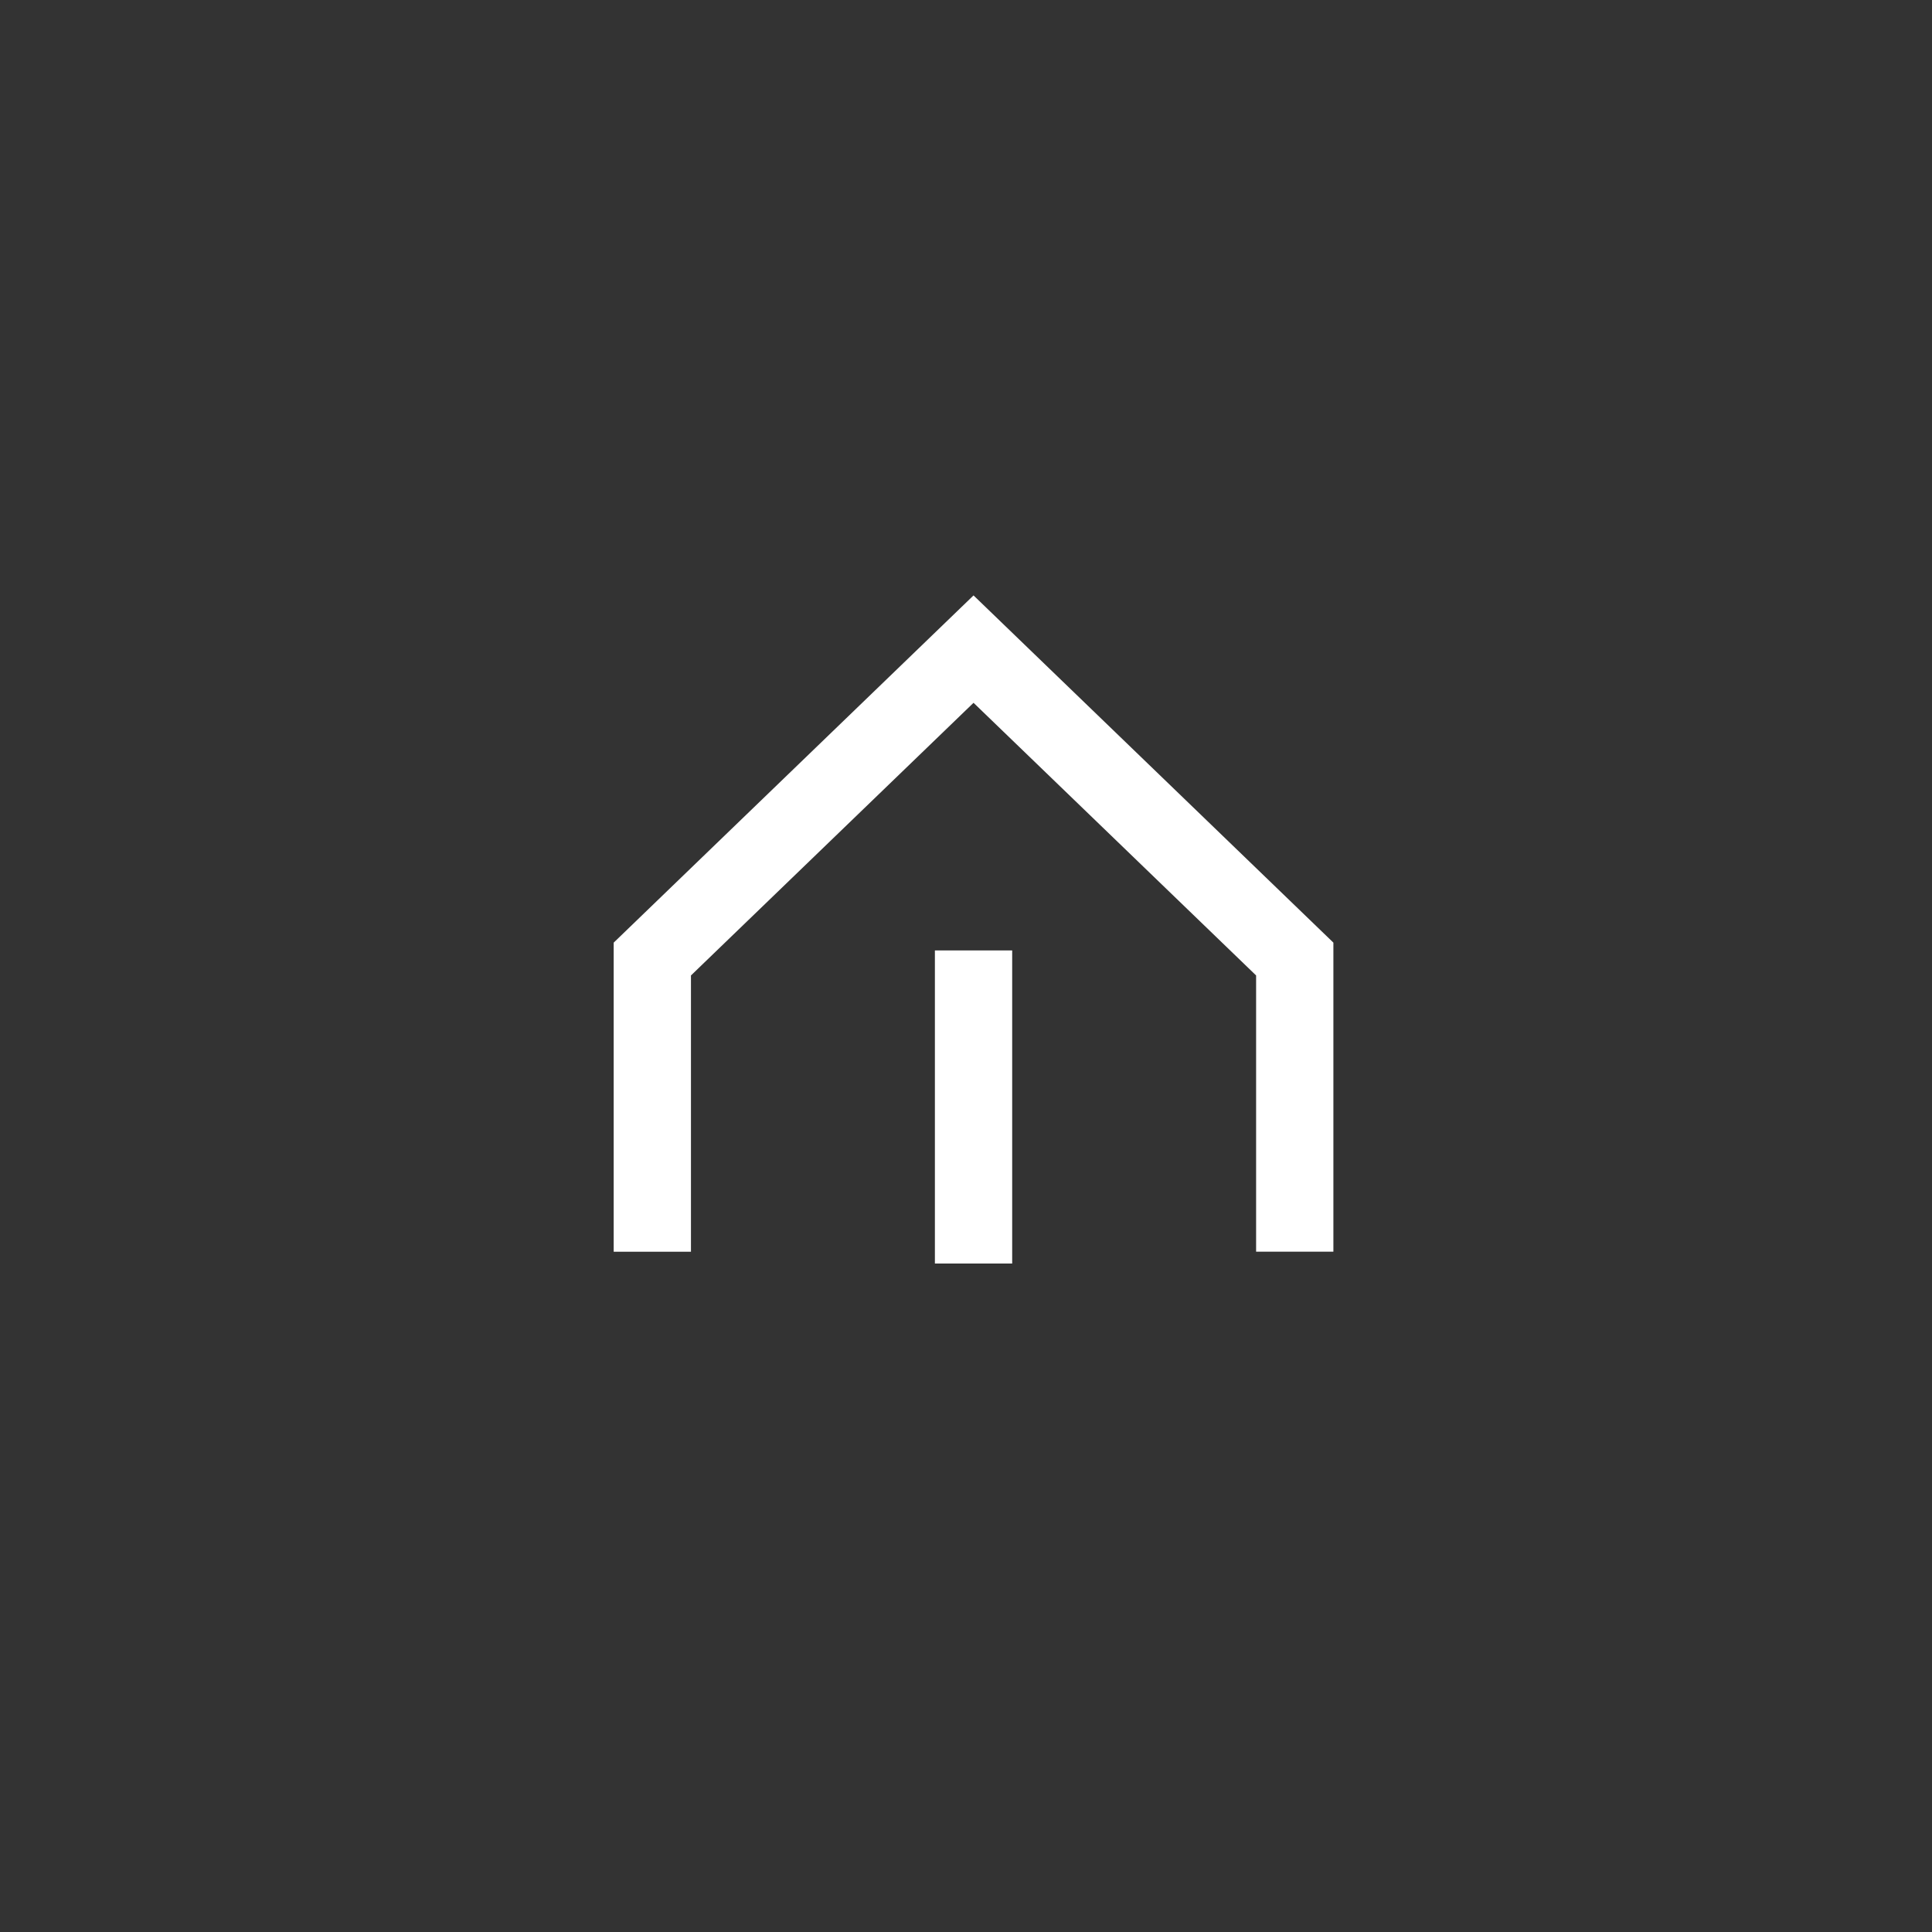 <svg xmlns="http://www.w3.org/2000/svg" width="50" height="50" viewBox="0 0 50 50">
  <rect x="0" y="0" width="50" height="50" fill="#333333" stroke="none"/>
  <g id="그룹_1146" data-name="그룹 1146" transform="translate(-275 -420)">
    <rect id="사각형_482" data-name="사각형 482" width="50" height="50" transform="translate(275 420)" fill="none"/>
    <g id="그룹_1145" data-name="그룹 1145" transform="translate(-22.118 -2.38)">
      <path id="패스_5649" data-name="패스 5649" d="M-1209,304.775V297.2l8.313-8.021,8.313,8.021v7.573" transform="translate(1523 150)" fill="none" stroke="#fff" stroke-width="2"/>
      <line id="선_27" data-name="선 27" y2="8.103" transform="translate(322.313 446.977)" fill="none" stroke="#fff" stroke-width="2"/>
    </g>
  </g>
</svg>
